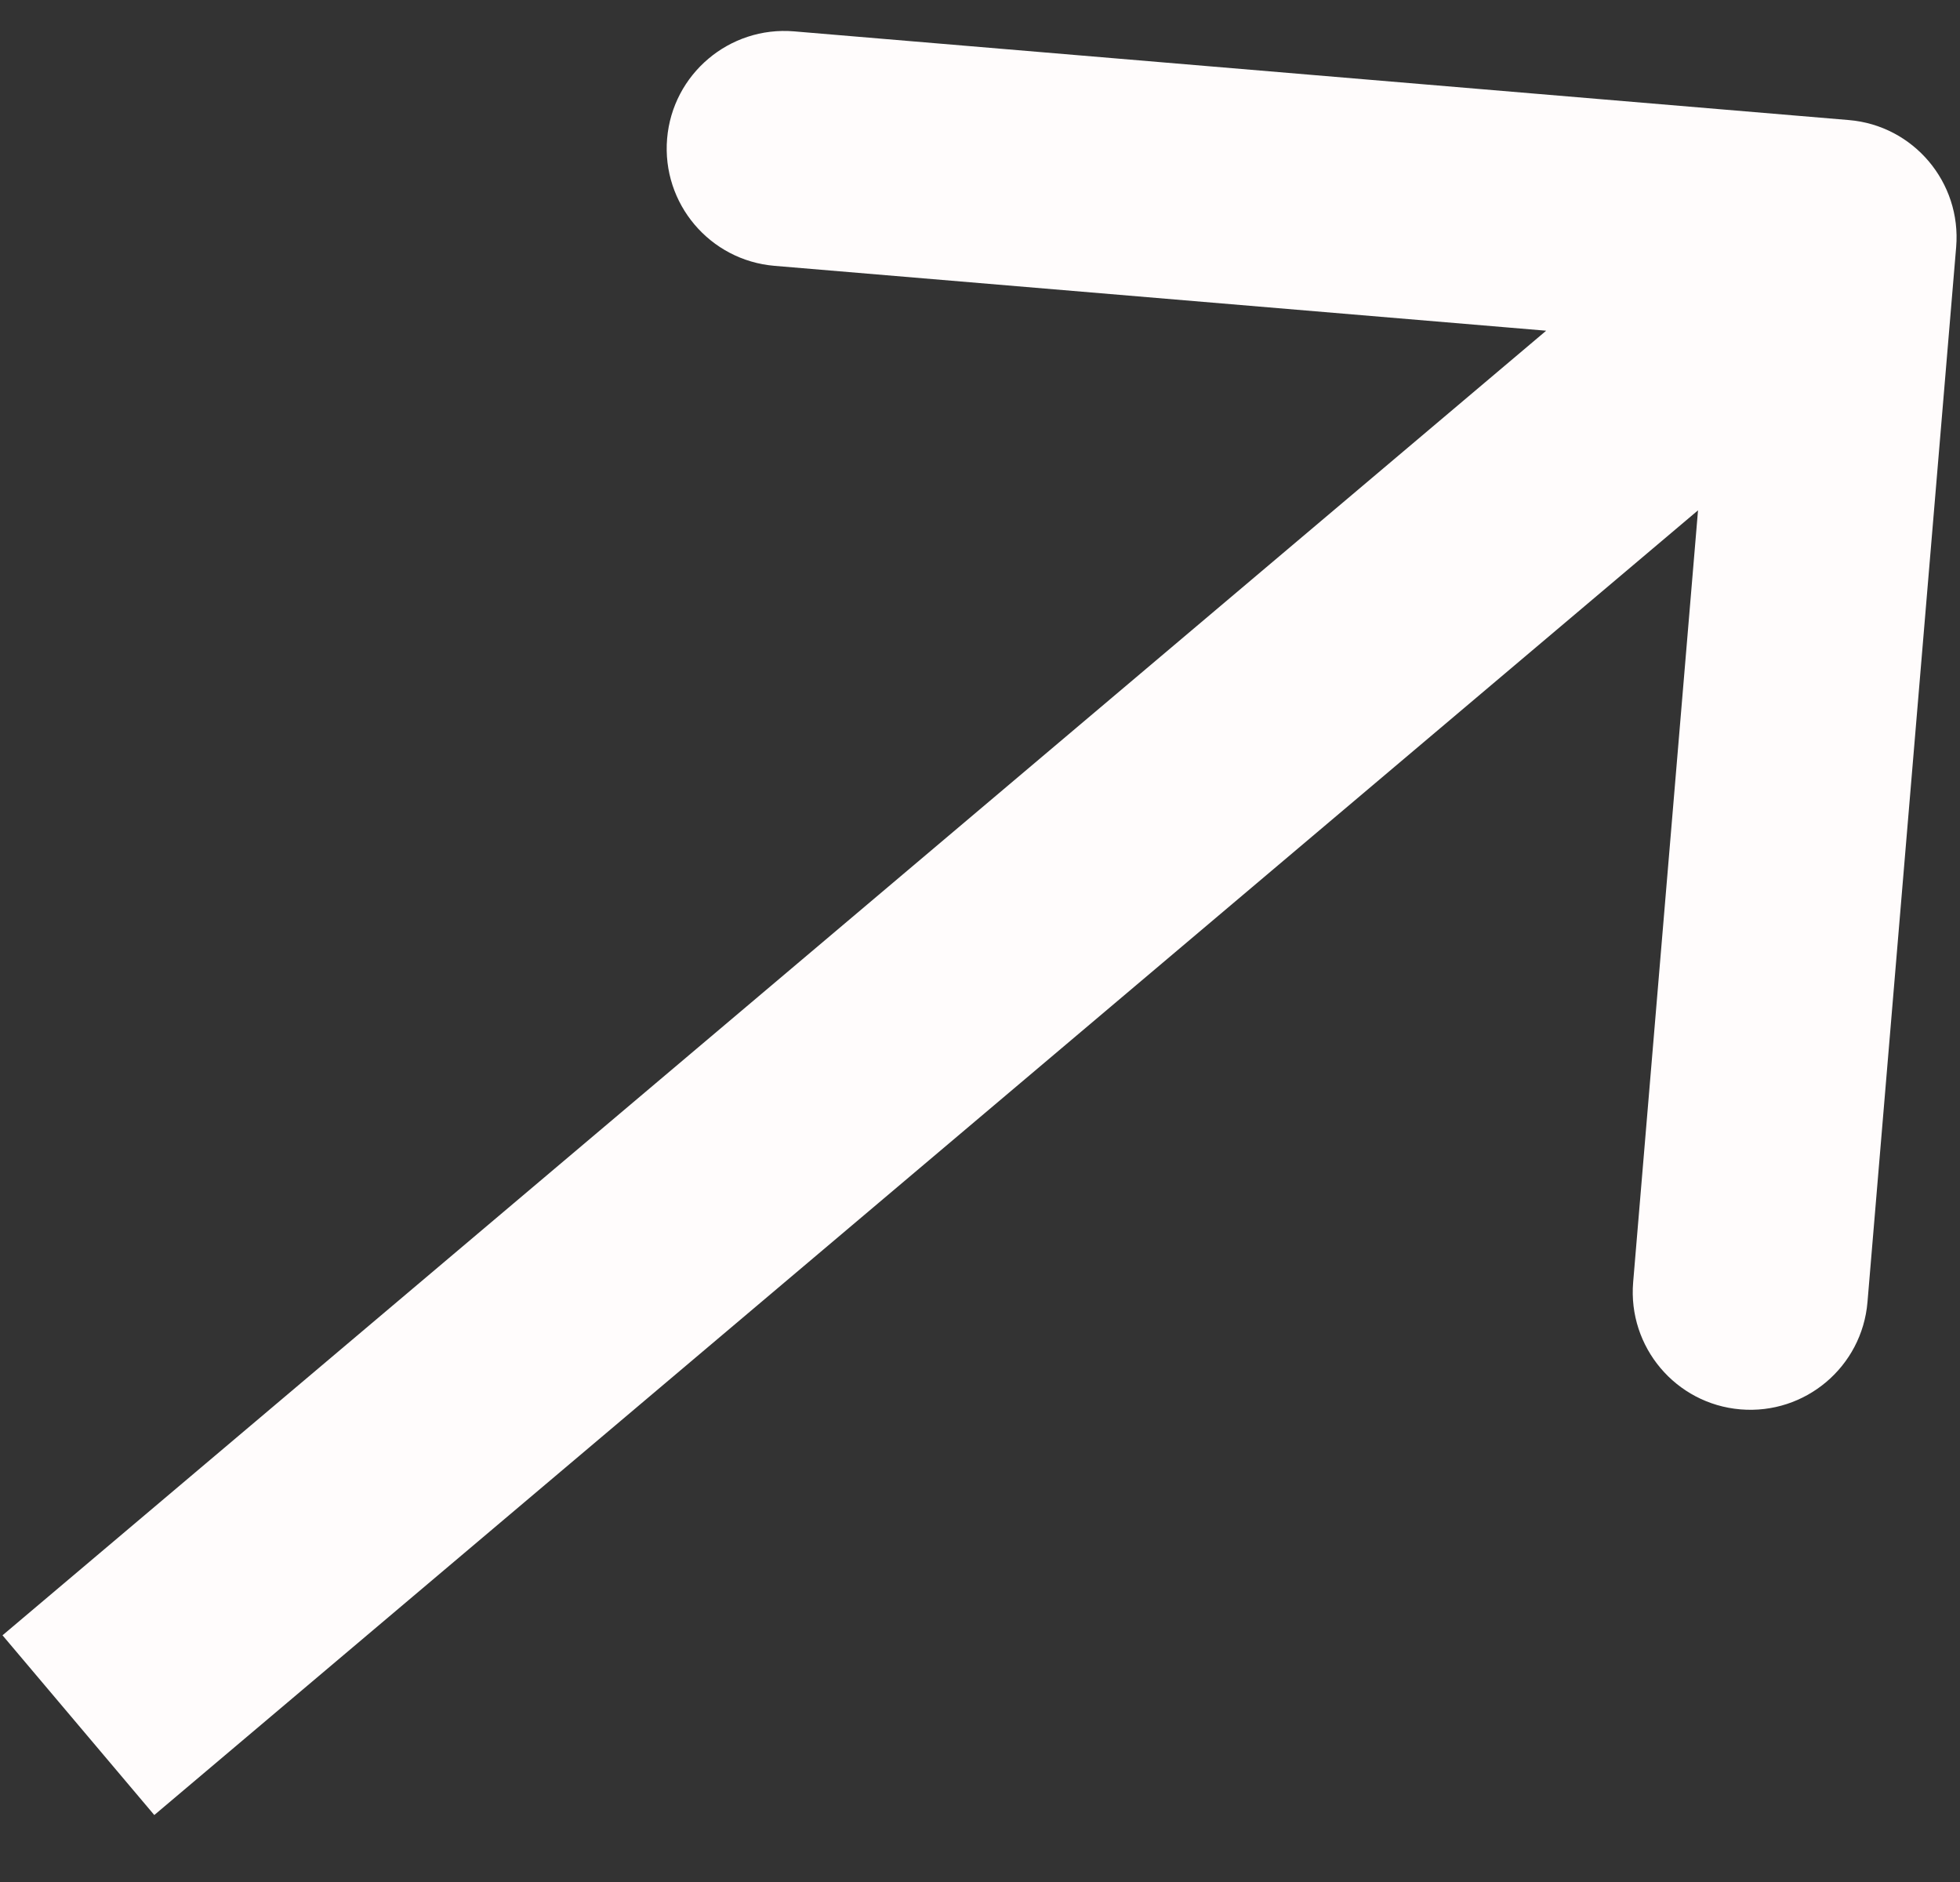 <svg width="25" height="24" viewBox="0 0 25 24" fill="none" xmlns="http://www.w3.org/2000/svg">
<rect x="0" y="0" width="25" height="24" fill="#333333" stroke="none"/>
<path d="M24.951 3.151C25.02 2.326 24.407 1.6 23.582 1.531L10.129 0.4C9.304 0.331 8.578 0.944 8.509 1.769C8.44 2.595 9.053 3.32 9.878 3.39L21.836 4.395L20.831 16.352C20.762 17.178 21.375 17.904 22.2 17.973C23.026 18.042 23.751 17.429 23.82 16.604L24.951 3.151ZM1.968 23.146L24.424 4.171L22.488 1.88L0.032 20.854L1.968 23.146Z" fill="#FFFCFC"/>
</svg>
